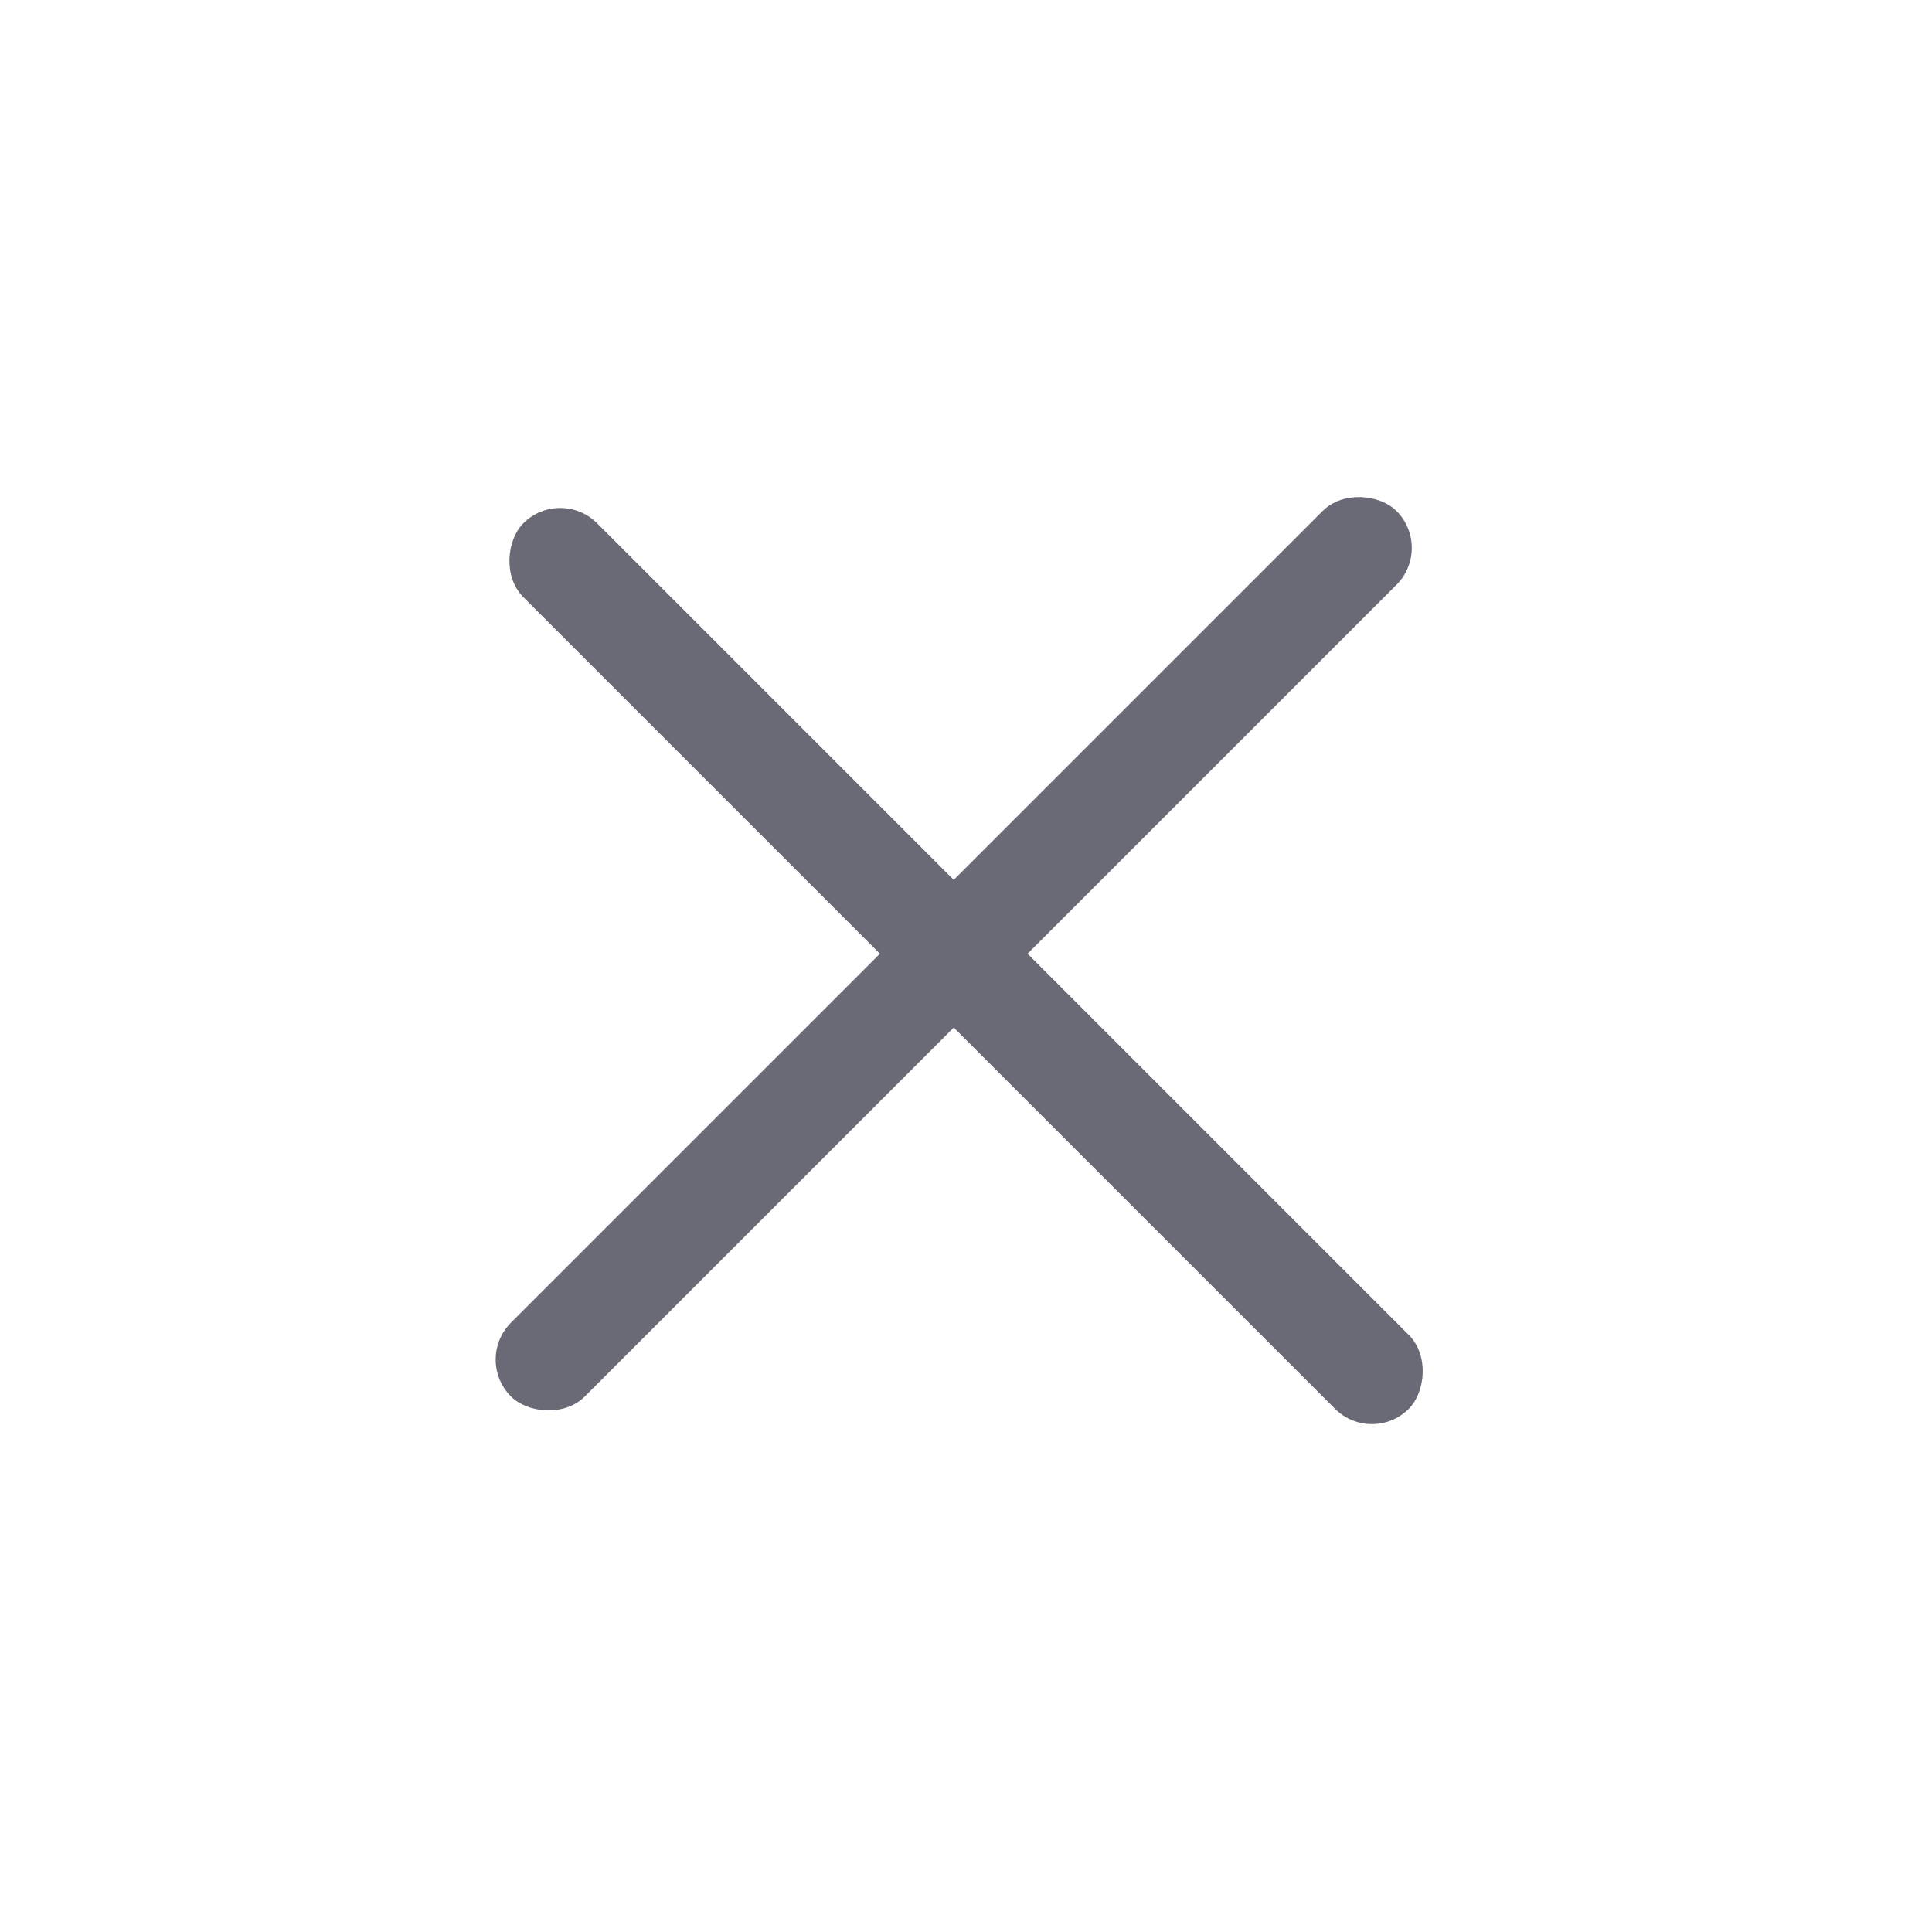 <svg width="32" height="32" viewBox="0 0 32 32" fill="#696A76" xmlns="http://www.w3.org/2000/svg">
<rect x="9.279" y="8.056" width="20.742" height="1.729" rx="0.864" transform="rotate(45 9.279 8.056)" />
<rect x="7.852" y="22.519" width="20.742" height="1.729" rx="0.864" transform="rotate(-45 7.852 22.519)" />
</svg>
